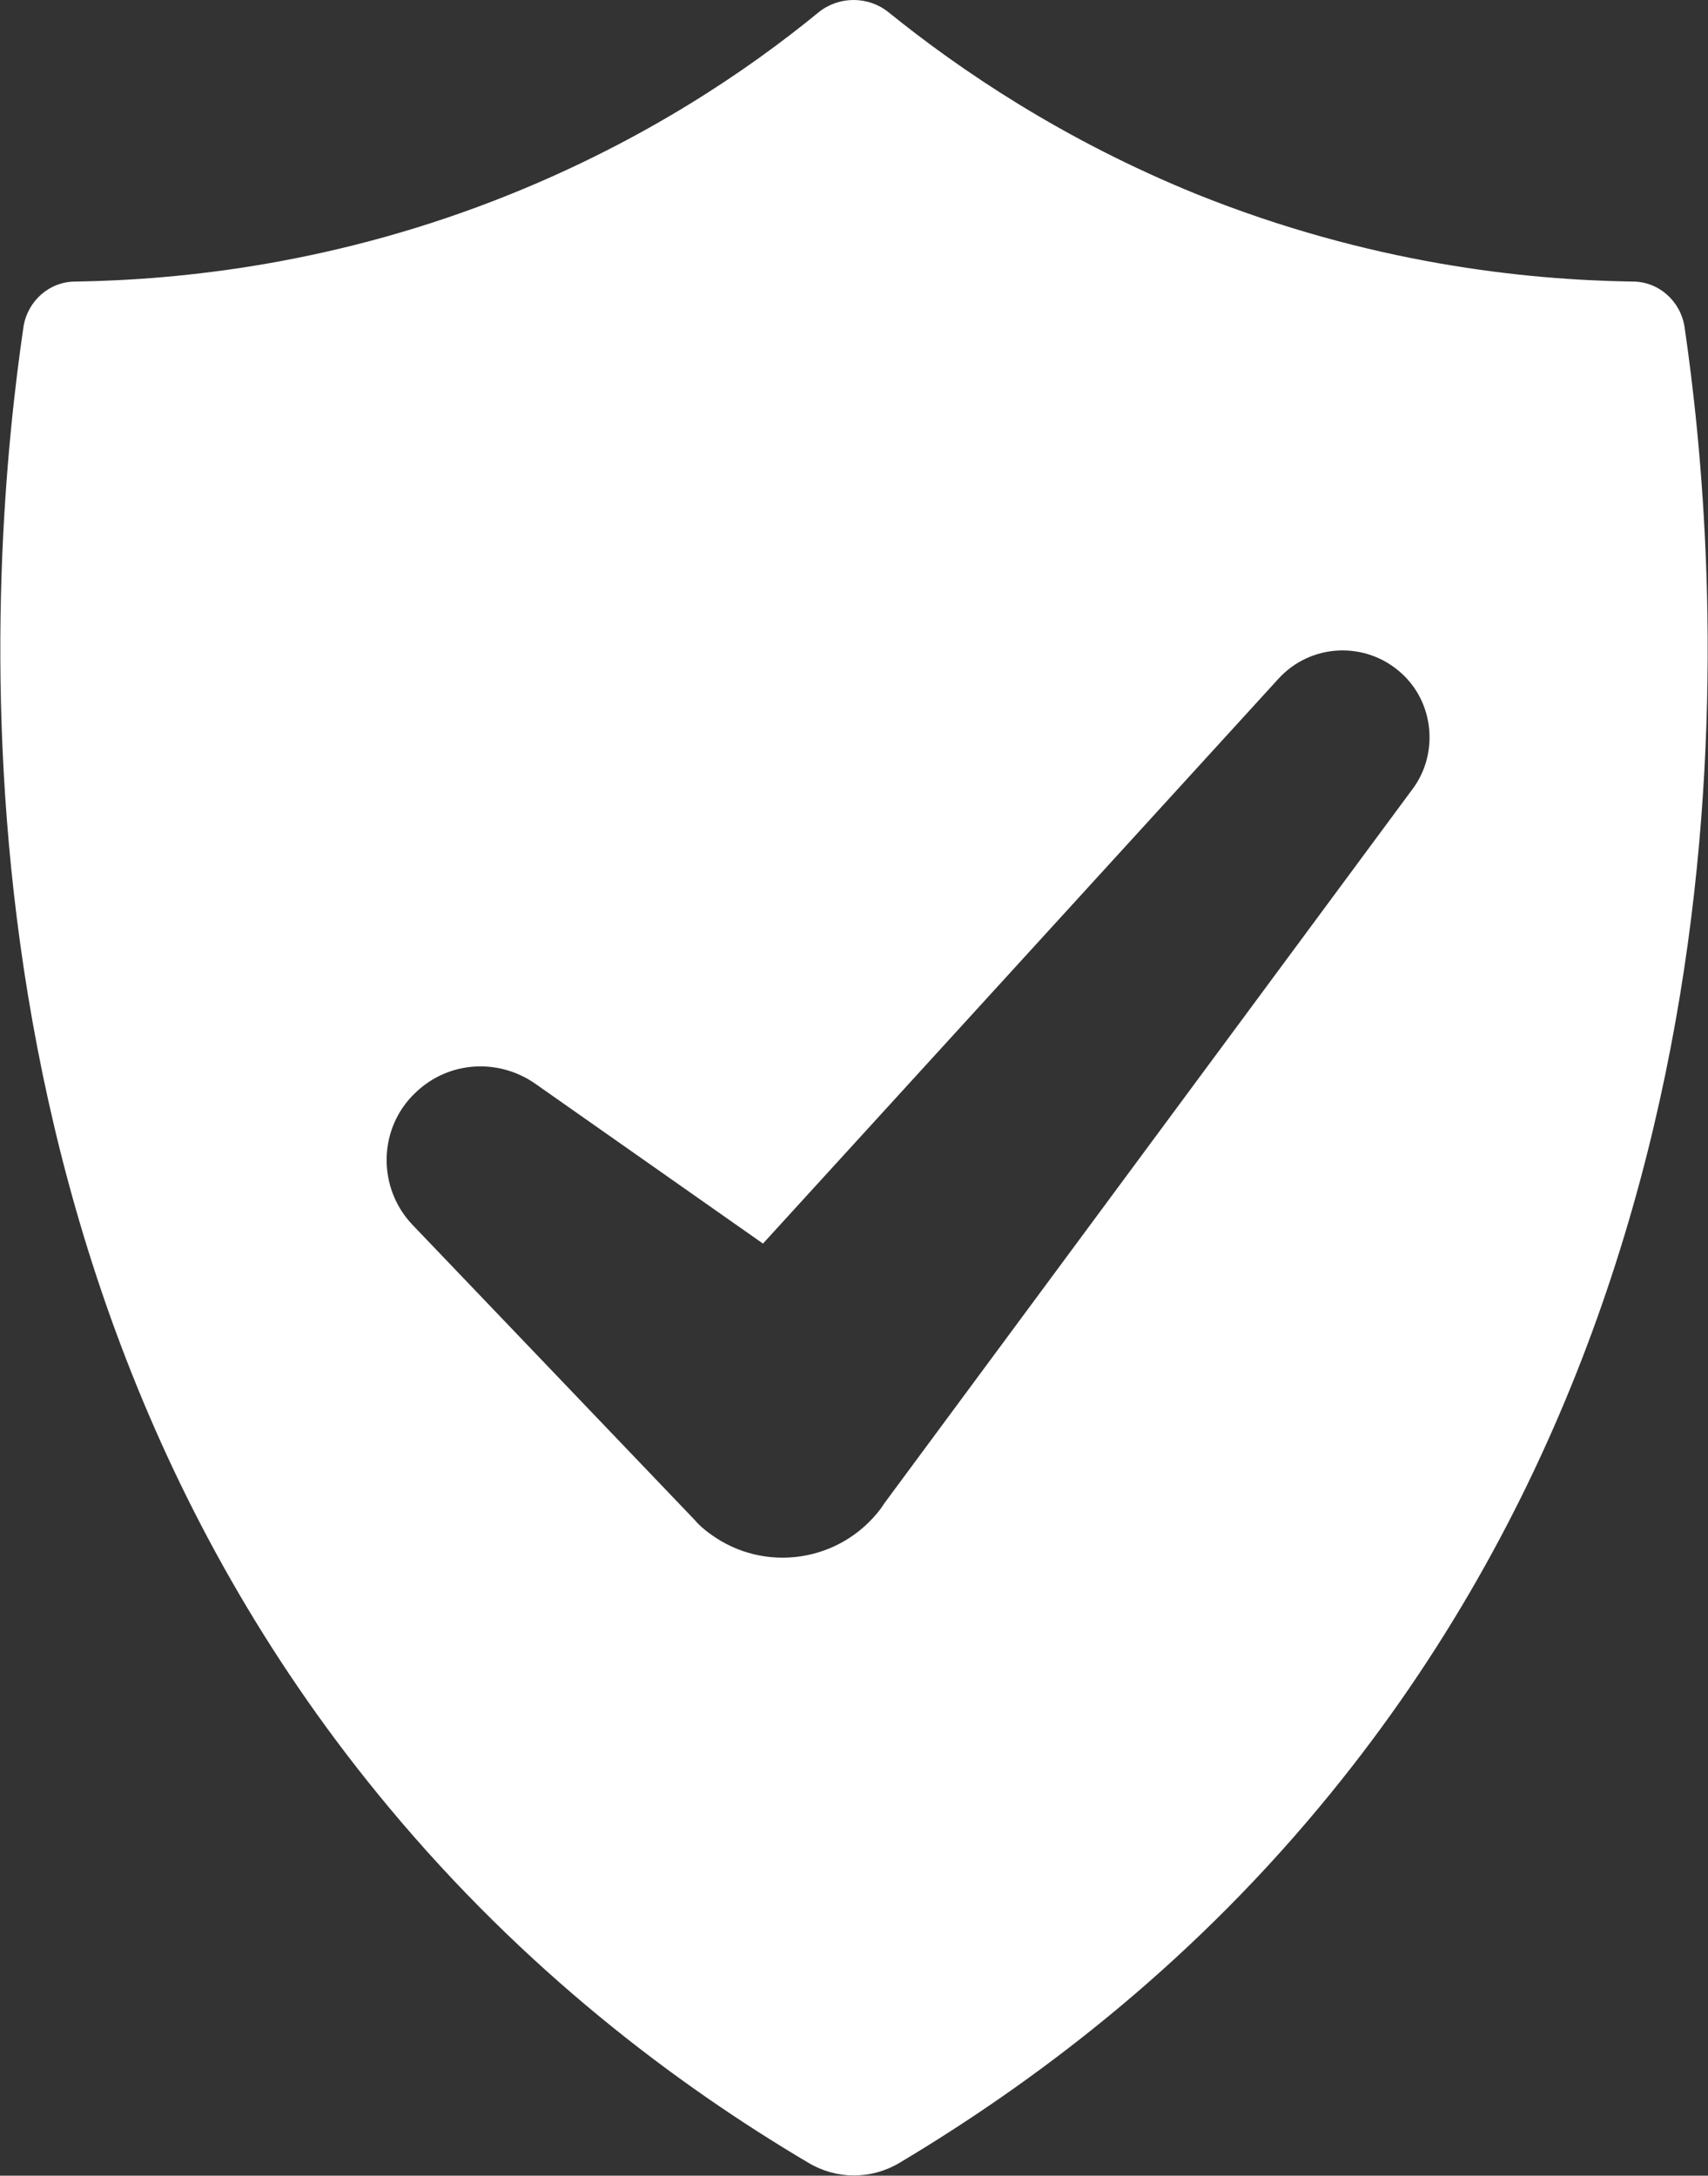 <?xml version="1.0" encoding="utf-8"?>
<!-- Generator: Adobe Illustrator 23.0.0, SVG Export Plug-In . SVG Version: 6.00 Build 0)  -->
<svg version="1.1" id="Layer_1" xmlns="http://www.w3.org/2000/svg" xmlns:xlink="http://www.w3.org/1999/xlink" x="0px" y="0px"
	 viewBox="0 0 211.1 268.9" style="enable-background:new 0 0 211.1 268.9;" xml:space="preserve">
<rect x="0" y="0" width="211.1" height="268.9" fill="#333333" stroke="none"/>
<style type="text/css">
	.st0{fill:#FFFFFF;}
</style>
<path class="st0" d="M208.2,40.4c-0.5-3.2-3.2-5.6-6.4-5.6c-13.3-0.2-32.5-2.2-53.9-10.8c-16.5-6.7-29.2-15.3-38.1-22.5
	c-2.5-2-6.1-2-8.6,0C92.3,8.8,79.7,17.3,63.1,24C41.8,32.6,22.5,34.6,9.3,34.8c-3.2,0-5.9,2.4-6.4,5.6c-4.1,28-12,114.4,45.1,182.9
	c16.8,20.2,35.5,34.3,51.9,44c3.5,2.1,7.8,2.1,11.3,0c16.4-9.8,35.1-23.8,51.9-44C220.2,154.8,212.3,68.4,208.2,40.4z M174.6,97.5
	l-65.3,88.3l-0.4,0.6c-5,6.7-14.4,8.1-21.1,3.2c-0.7-0.5-1.4-1.1-1.9-1.7l-34.9-36.5c-4.4-4.6-4.3-12,0.4-16.4
	c4.1-3.9,10.2-4.2,14.7-1.1l28.2,19.8L158,83.9c4-4.4,10.8-4.7,15.2-0.7C177.3,86.9,177.8,93.2,174.6,97.5z"/>
</svg>
